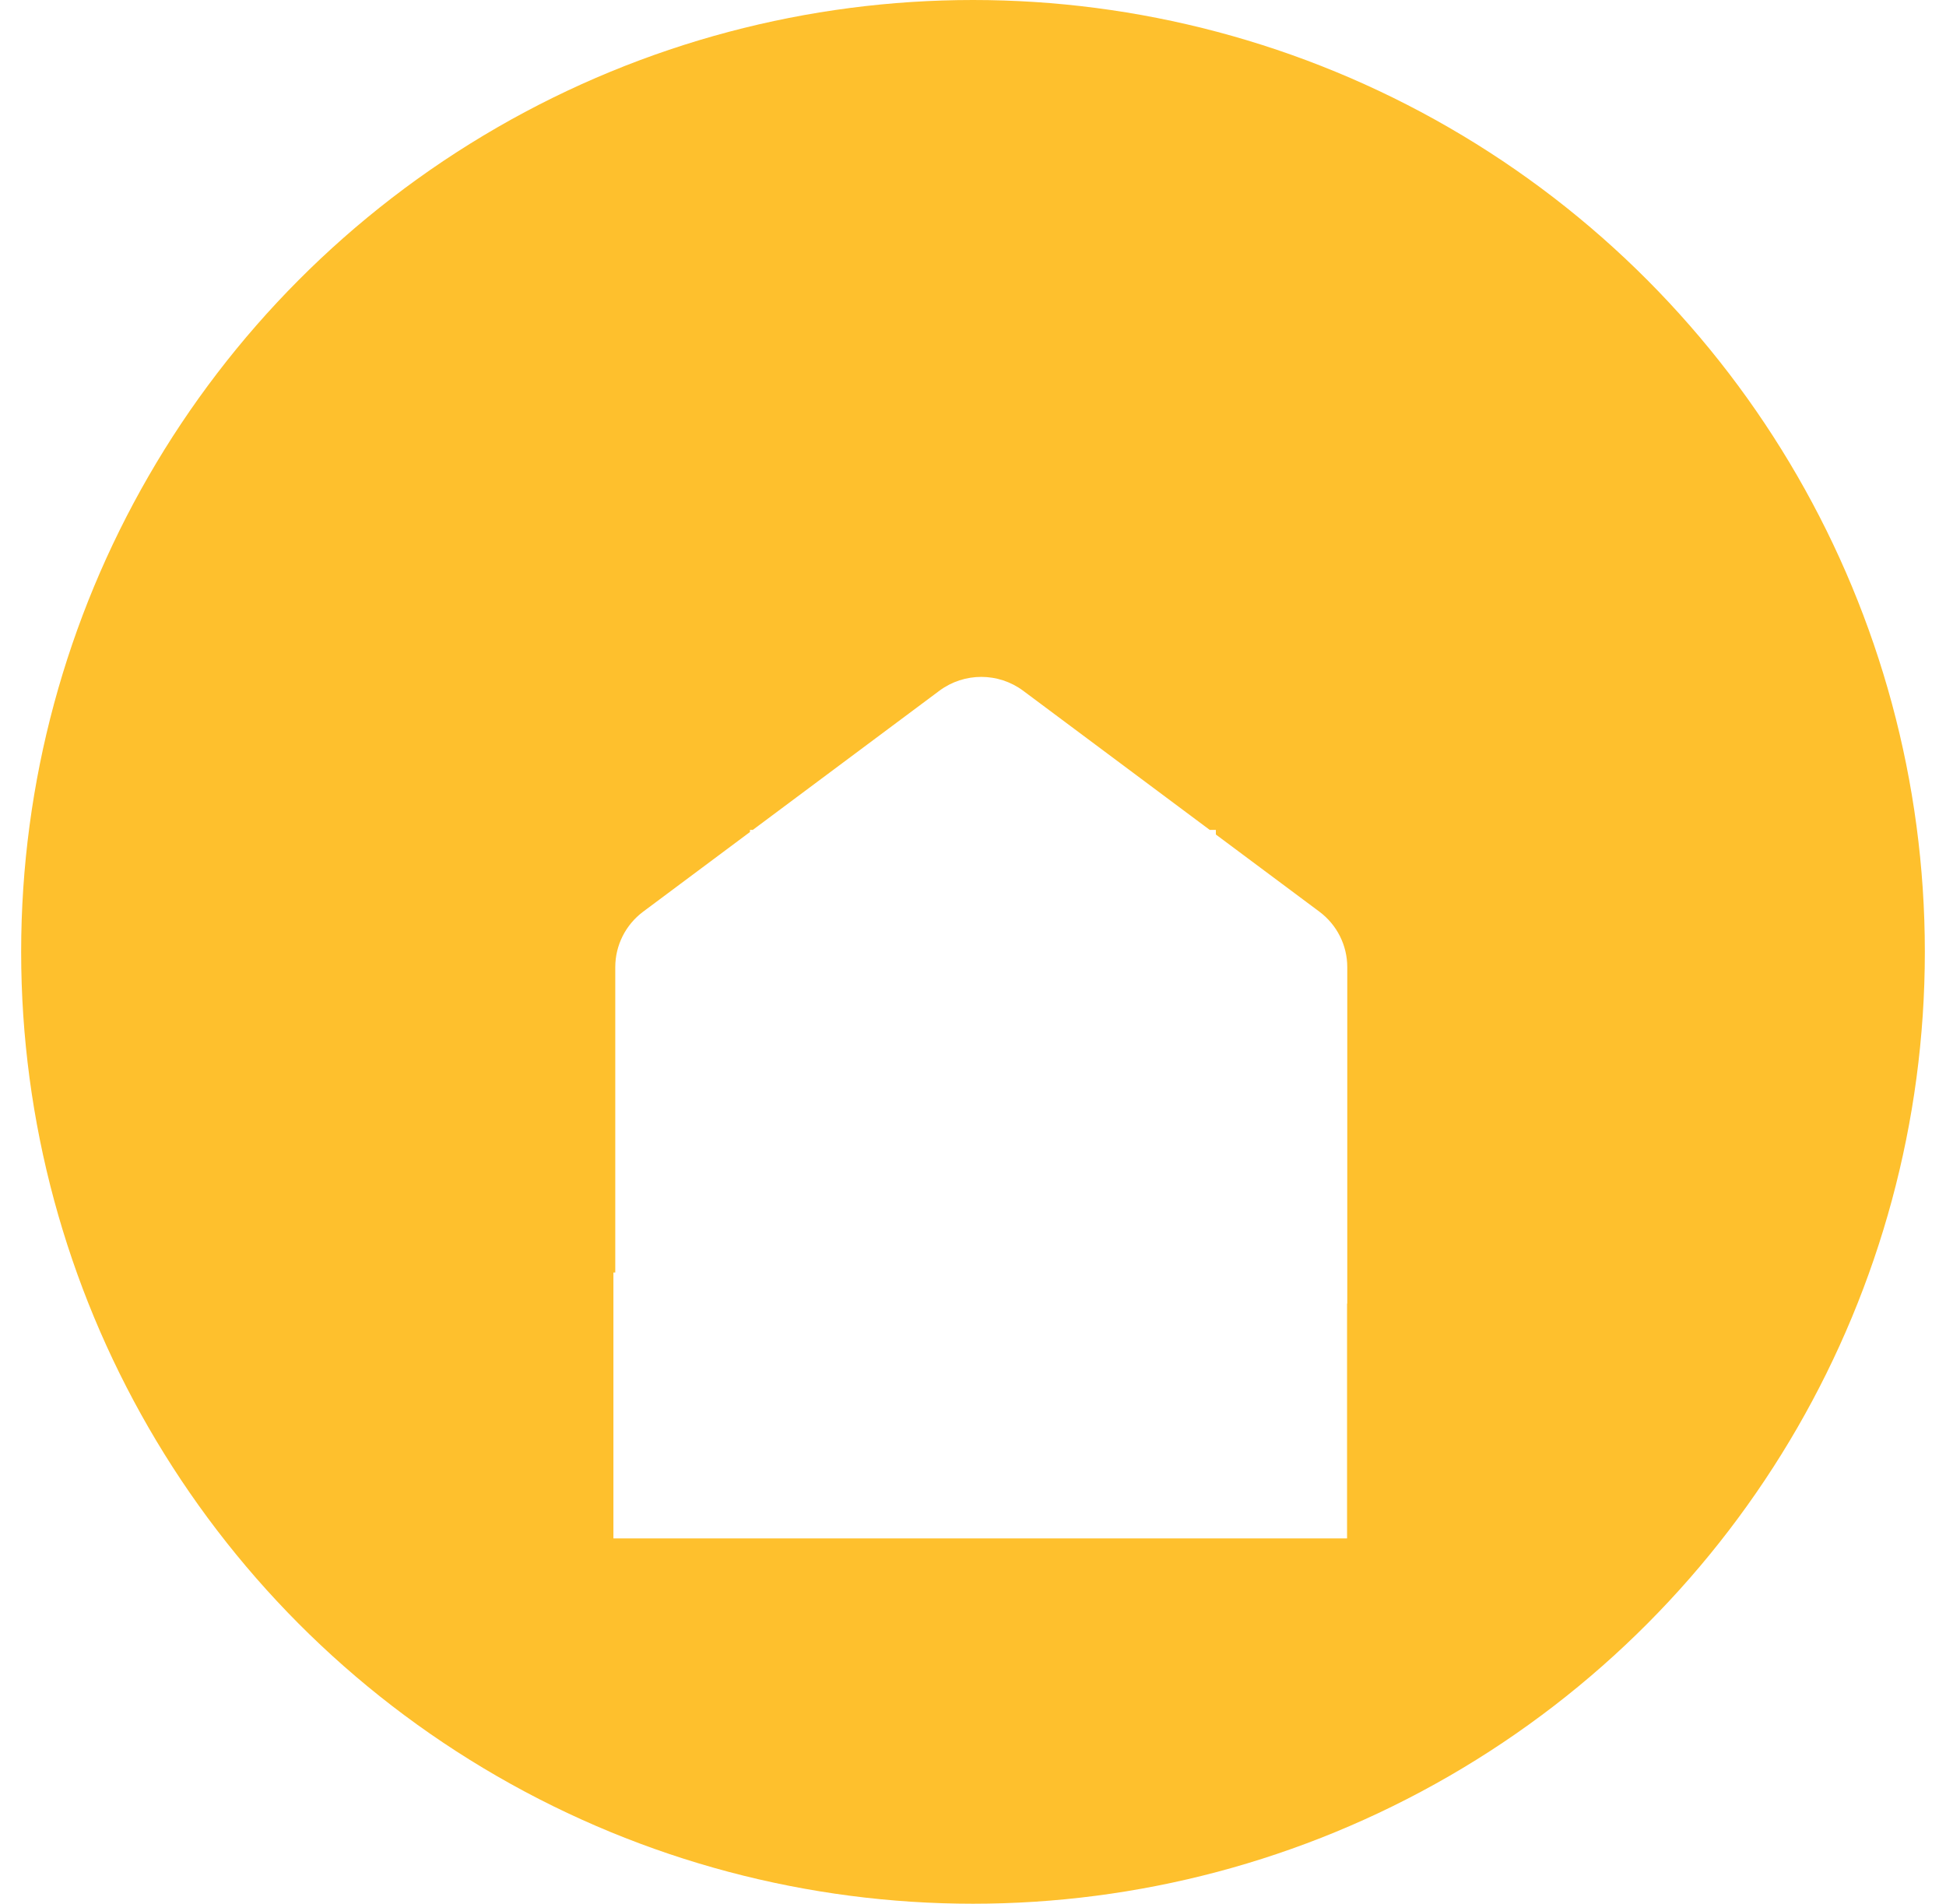<svg width="46" height="45" viewBox="0 0 46 45" fill="none" xmlns="http://www.w3.org/2000/svg">
<circle cx="23" cy="22.5" r="22.5" fill="#FEC02D"/>
<g filter="url(#filter0_d_3823_2668)">
<path fill-rule="evenodd" clip-rule="evenodd" d="M31.842 26.814V32.364H14.5V26.079H14.544L14.544 18.86C14.544 18.345 14.788 17.86 15.203 17.55L17.728 15.667V15.617H17.795L22.205 12.328C22.792 11.891 23.599 11.891 24.186 12.328L28.596 15.617H28.741V15.726L31.188 17.55C31.603 17.86 31.847 18.345 31.847 18.86V26.814H31.842Z" fill="white"/>
</g>
<defs>
<filter id="filter0_d_3823_2668" x="10.5" y="12" width="25.347" height="28.364" filterUnits="userSpaceOnUse" color-interpolation-filters="sRGB">
<feFlood flood-opacity="0" result="BackgroundImageFix"/>
<feColorMatrix in="SourceAlpha" type="matrix" values="0 0 0 0 0 0 0 0 0 0 0 0 0 0 0 0 0 0 127 0" result="hardAlpha"/>
<feOffset dy="4"/>
<feGaussianBlur stdDeviation="2"/>
<feComposite in2="hardAlpha" operator="out"/>
<feColorMatrix type="matrix" values="0 0 0 0 0 0 0 0 0 0 0 0 0 0 0 0 0 0 0.25 0"/>
<feBlend mode="normal" in2="BackgroundImageFix" result="effect1_dropShadow_3823_2668"/>
<feBlend mode="normal" in="SourceGraphic" in2="effect1_dropShadow_3823_2668" result="shape"/>
</filter>
</defs>
</svg>
